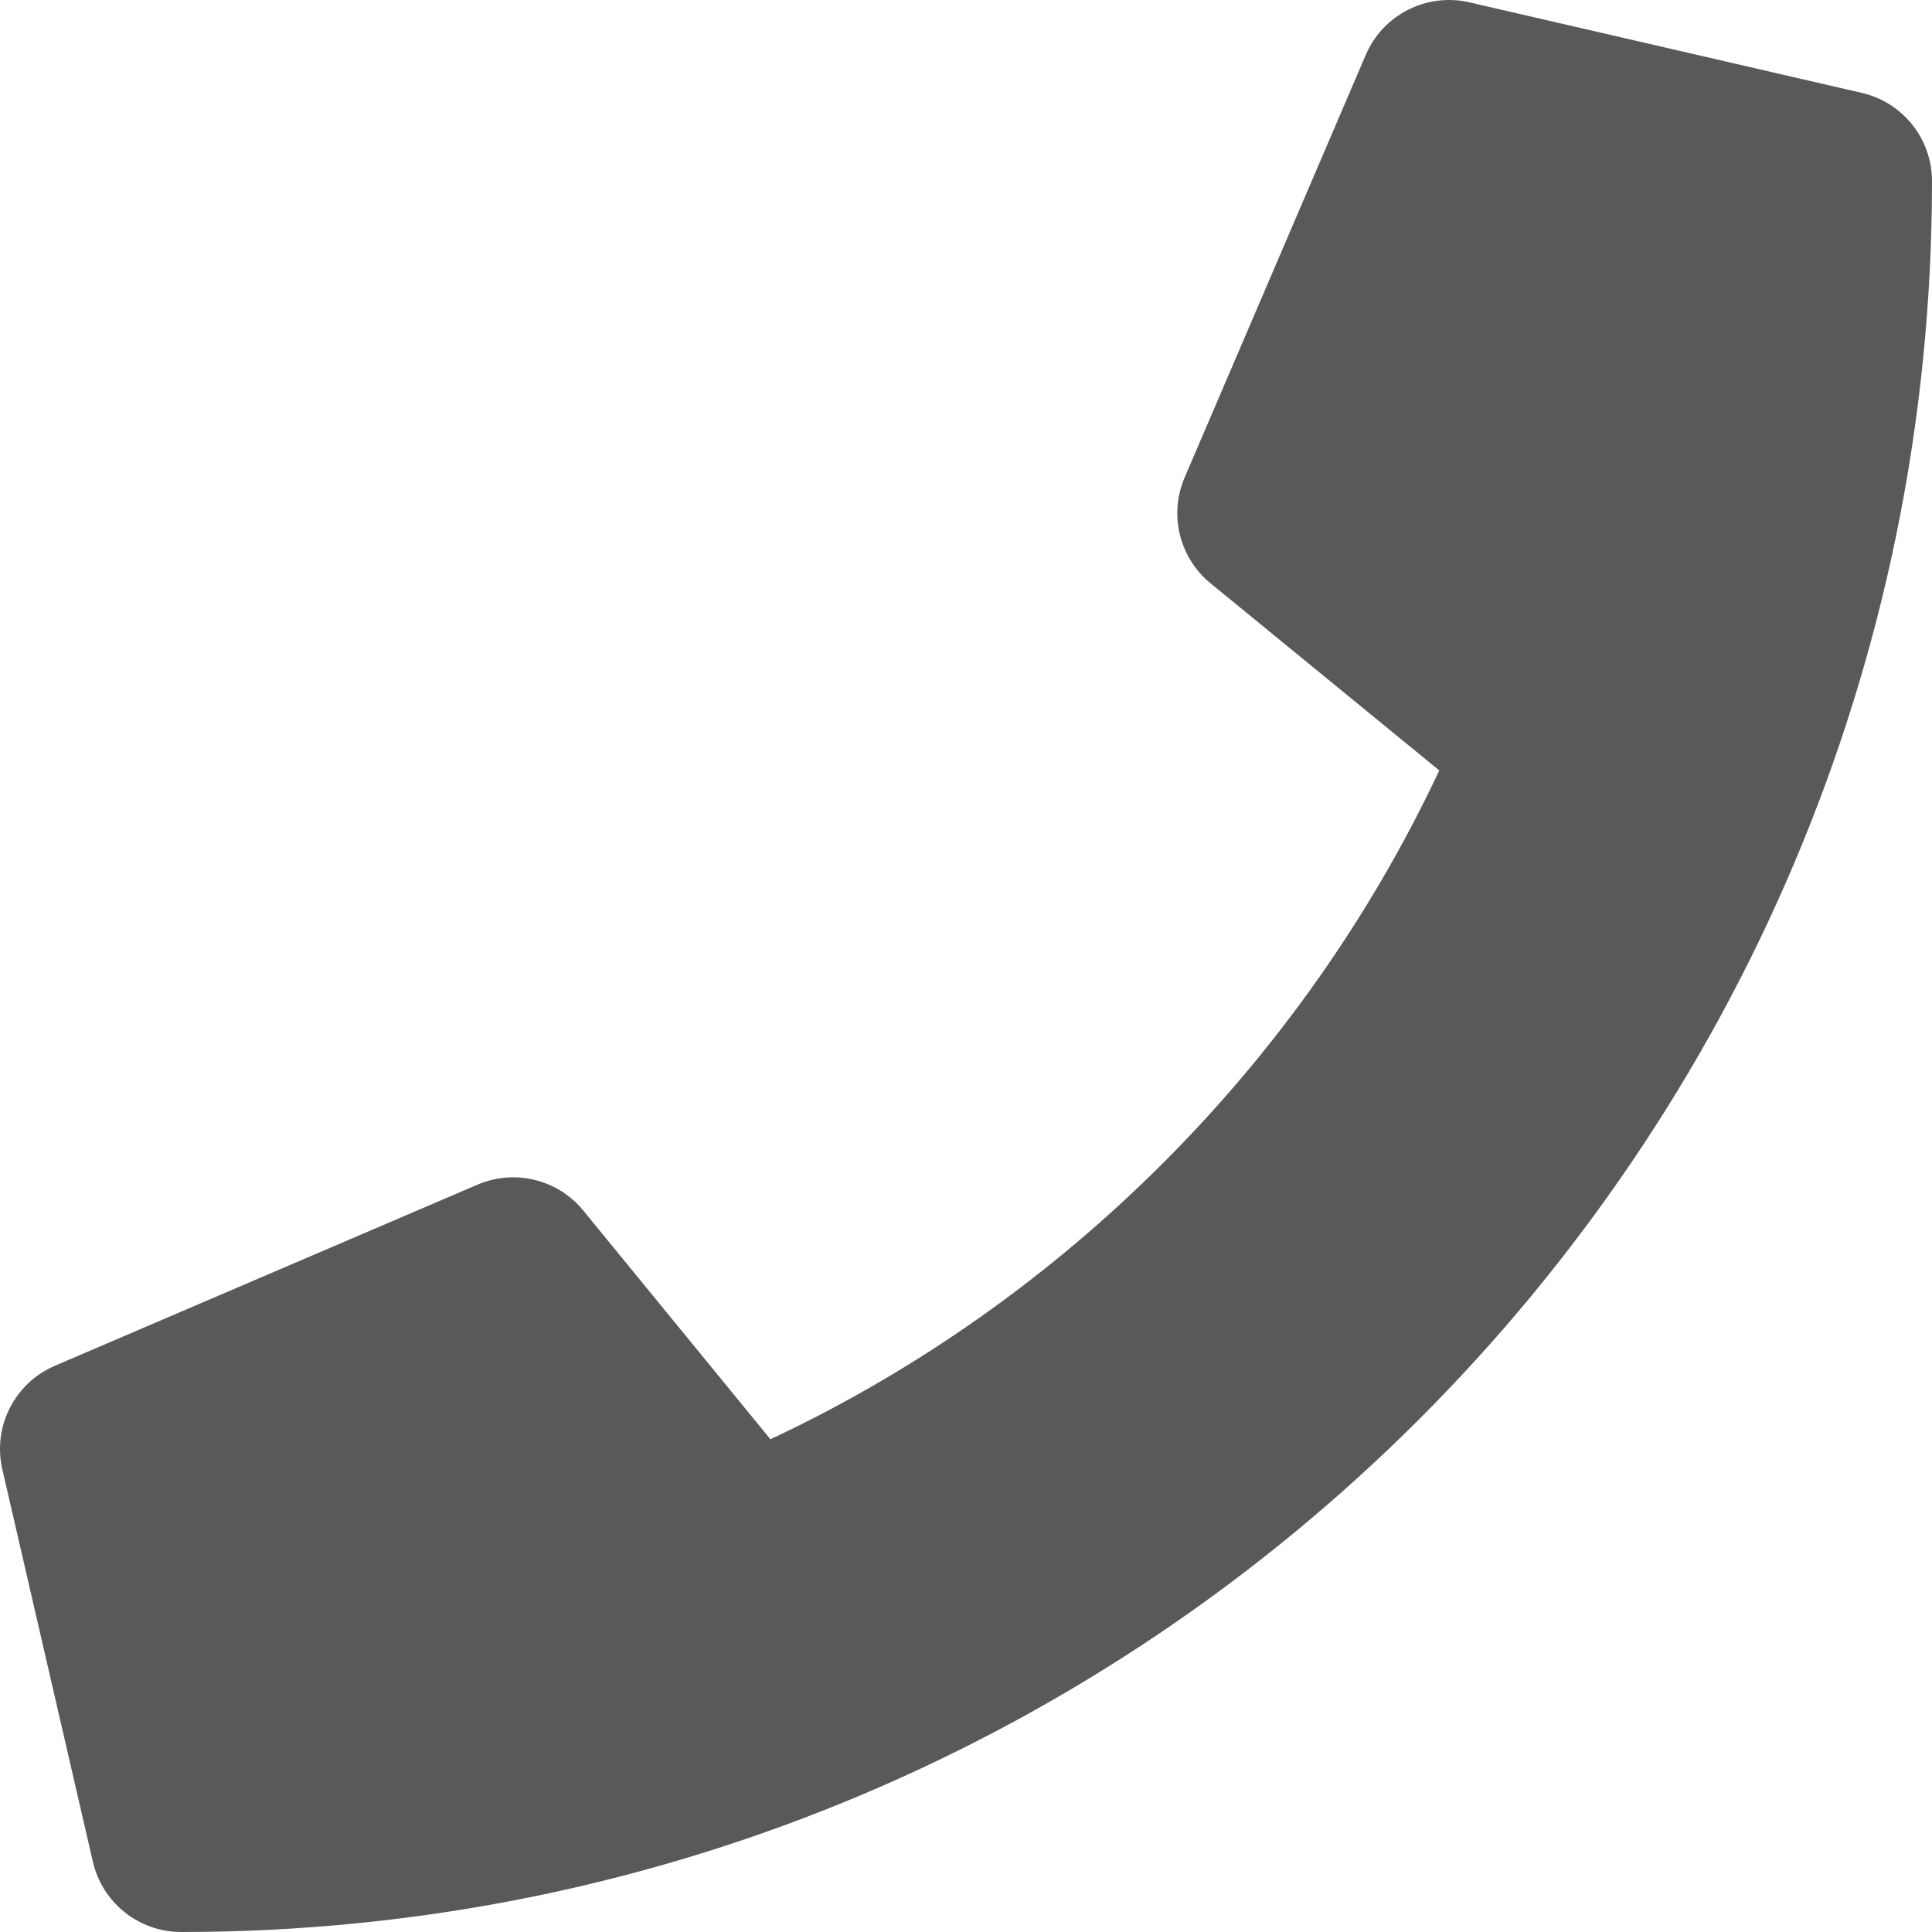 <?xml version="1.0" encoding="utf-8"?>
<!-- Generator: Adobe Illustrator 16.0.0, SVG Export Plug-In . SVG Version: 6.00 Build 0)  -->
<!DOCTYPE svg PUBLIC "-//W3C//DTD SVG 1.1//EN" "http://www.w3.org/Graphics/SVG/1.1/DTD/svg11.dtd">
<svg version="1.1" id="Layer_1" xmlns="http://www.w3.org/2000/svg" xmlns:xlink="http://www.w3.org/1999/xlink" x="0px" y="0px"
	 width="960px" height="960px" viewBox="0 0 960 960" enable-background="new 0 0 960 960" xml:space="preserve">
<path fill="#58595B" d="M960,90.003C960,570.878,570.166,960,90.002,960c-20.953-0.004-39.132-14.466-43.847-34.882l-44.998-195
	c-4.896-21.219,6.106-42.9,26.123-51.479l209.996-89.995c18.429-7.898,39.86-2.653,52.556,12.866l92.992,113.654
	c146.832-68.888,264.893-188.575,332.34-332.339l-113.658-92.993c-15.519-12.695-20.765-34.127-12.867-52.555l89.999-209.996
	c8.58-20.018,30.262-31.019,51.481-26.123l194.999,44.997C945.536,50.866,960,69.047,960,90.003z"/>
</svg>
